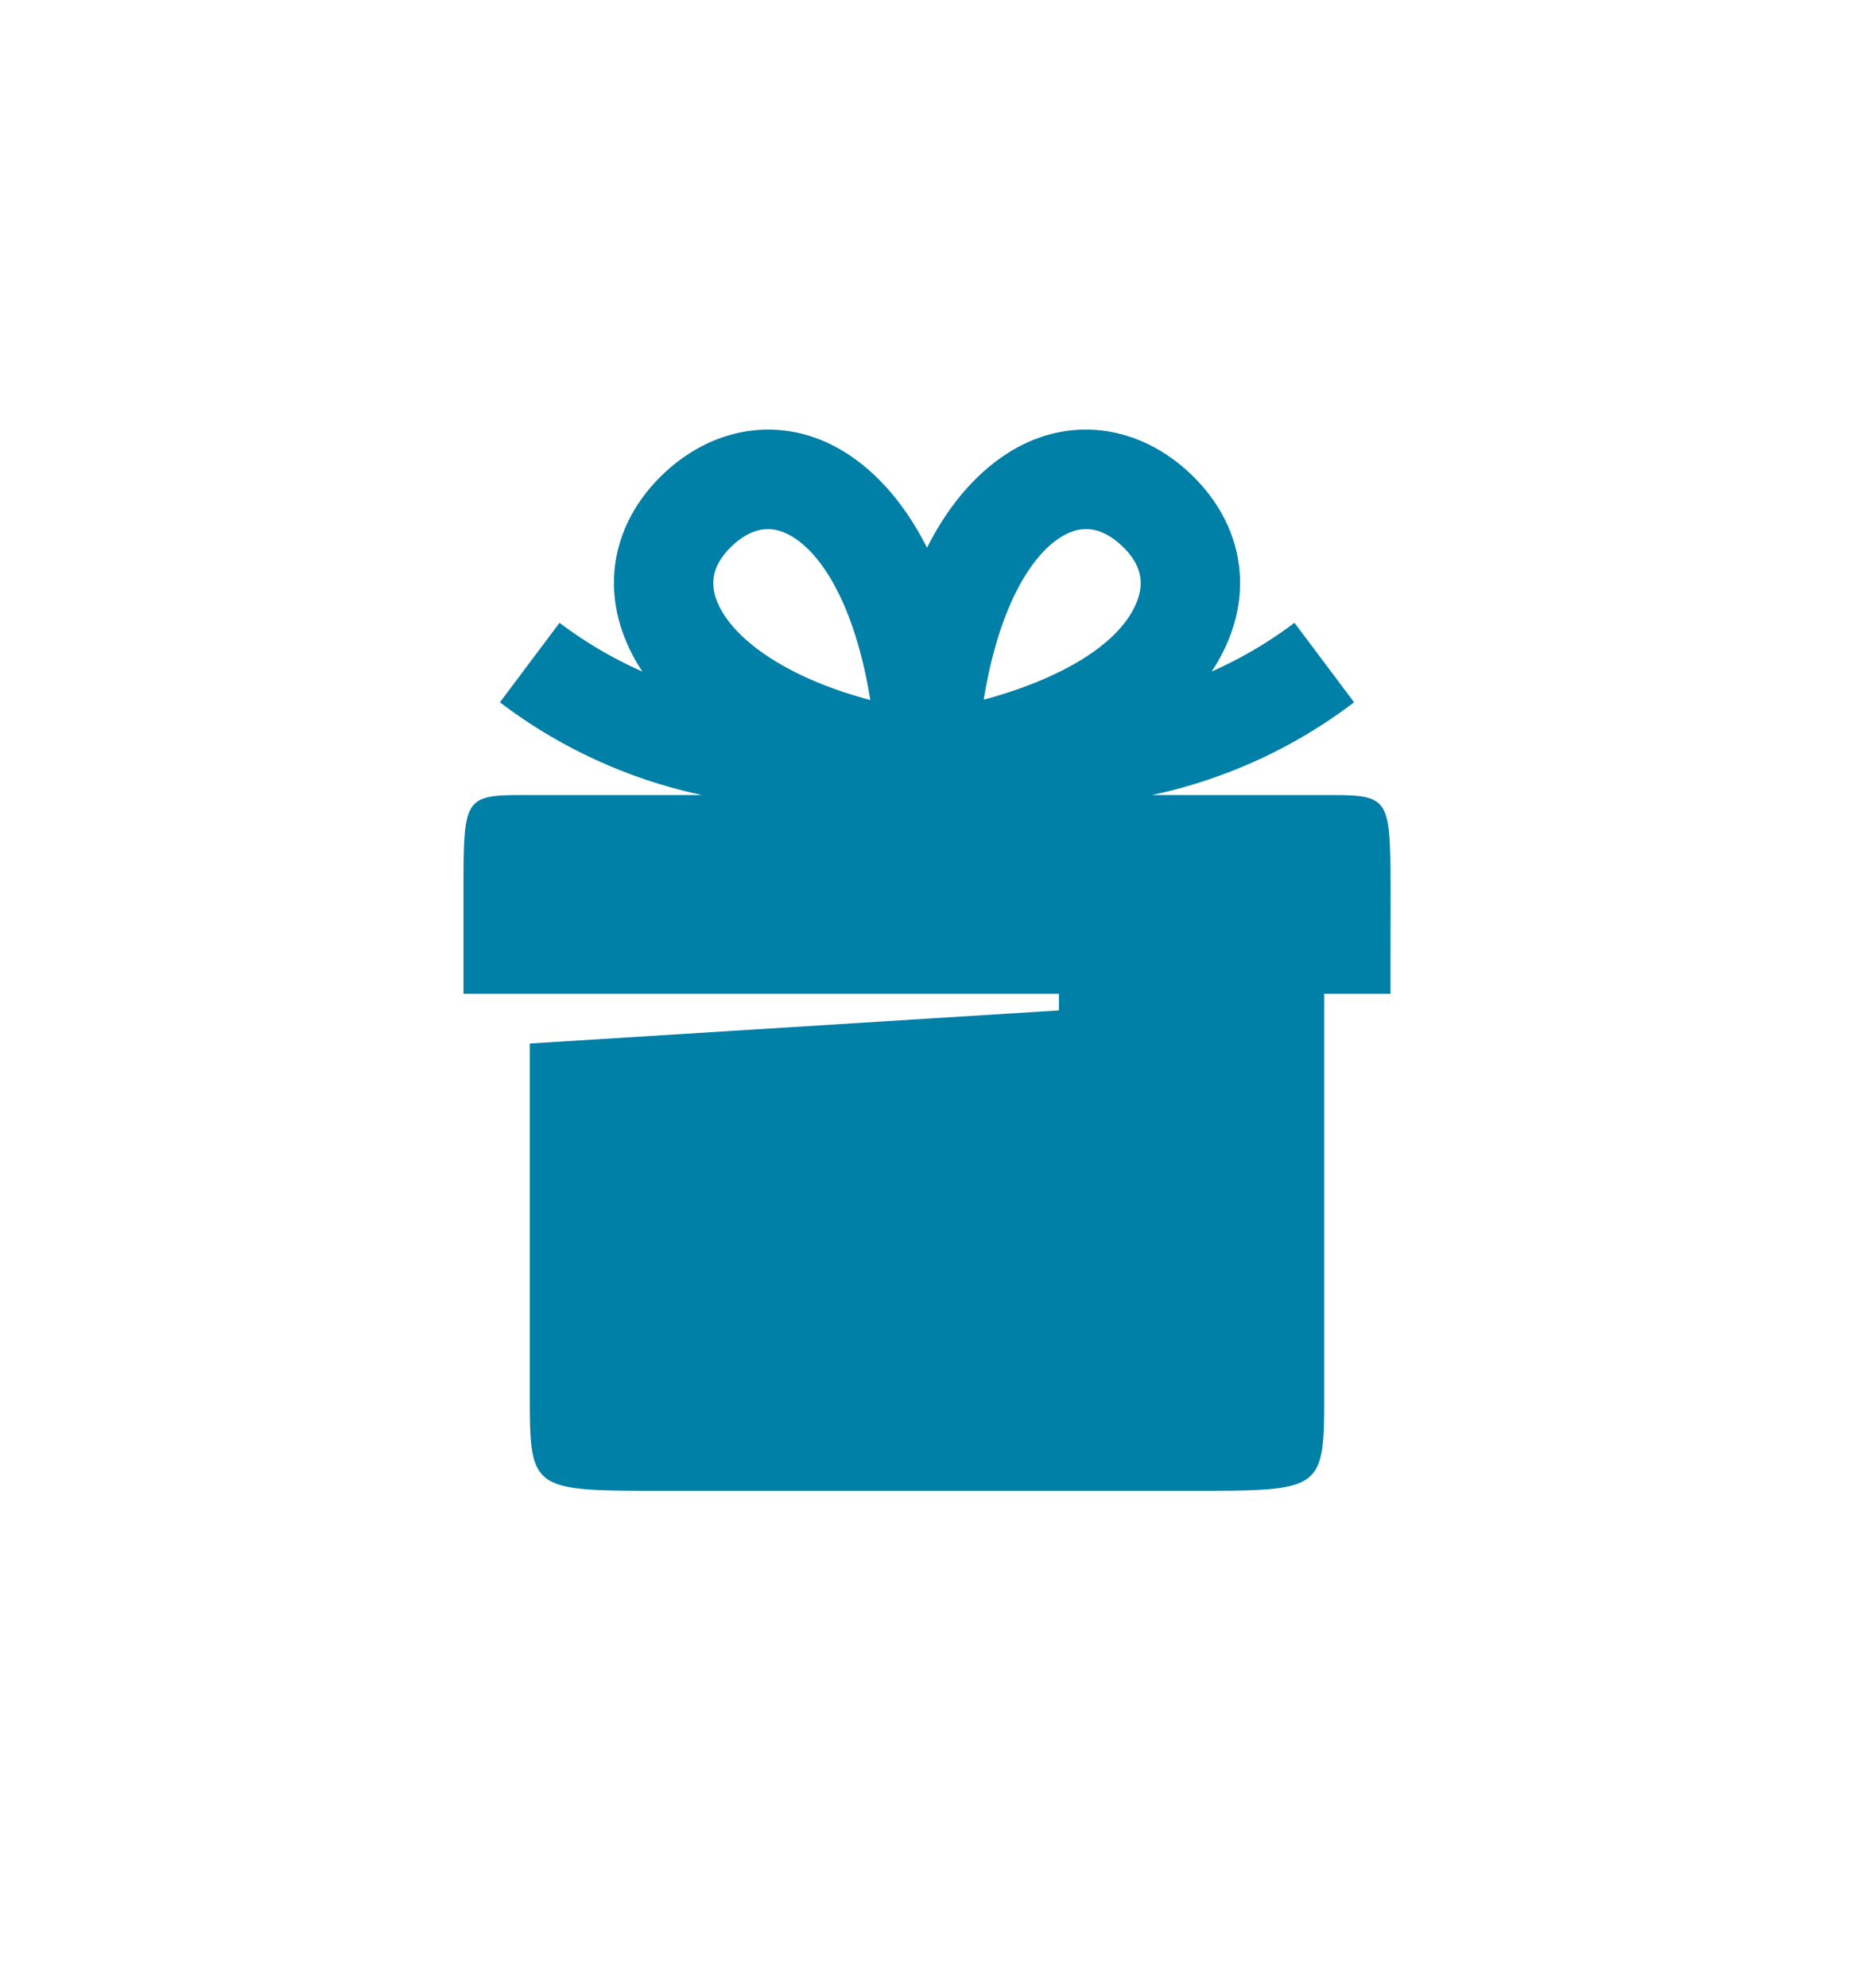 <?xml version="1.0" encoding="UTF-8"?>
<svg xmlns="http://www.w3.org/2000/svg" id="Ebene_1" data-name="Ebene 1" viewBox="0 0 476.22 510.24">
  <path d="M357.16,229.61c0-25.52,0-25.52-17-25.52H295.88a130.79,130.79,0,0,0,51.93-23.81L332.5,159.87a107.37,107.37,0,0,1-21.28,12.51,45.37,45.37,0,0,0,5.28-10.65c4.67-13.86,1.18-28.06-9.58-39-11.45-11.6-26.66-15.39-40.68-10.13-6.64,2.48-18.73,9.38-28.13,28-9.4-18.65-21.49-25.55-28.13-28-14-5.25-29.23-1.47-40.68,10.13-10.75,10.9-14.25,25.1-9.57,39A45.46,45.46,0,0,0,165,172.38a107.37,107.37,0,0,1-21.28-12.51l-15.31,20.41a130.79,130.79,0,0,0,51.93,23.81H135.85c-16.8,0-16.8,0-16.8,25.52v25.51H272v4.25l-135.92,8.5v89.4c0,25.41,0,25.41,34,25.41H306.14c34,0,34,0,34-25.51V255.12h17Zm-173.26-76c-1.57-4.66-.4-8.88,3.56-12.9,3.2-3.24,6.48-4.87,9.79-4.87a10.63,10.63,0,0,1,3.79.71c8.19,3.06,18.14,16.2,22.51,43.15C200.28,173.51,187,162.79,183.9,153.59Zm108.42,0c-4.05,12-21,21-39.64,26,4.38-26.89,14.32-40,22.5-43.07a10.63,10.63,0,0,1,3.79-.71c3.31,0,6.59,1.63,9.79,4.87C292.72,144.71,293.89,148.93,292.32,153.59Z" style="fill: #007fa7;"></path>
</svg>
